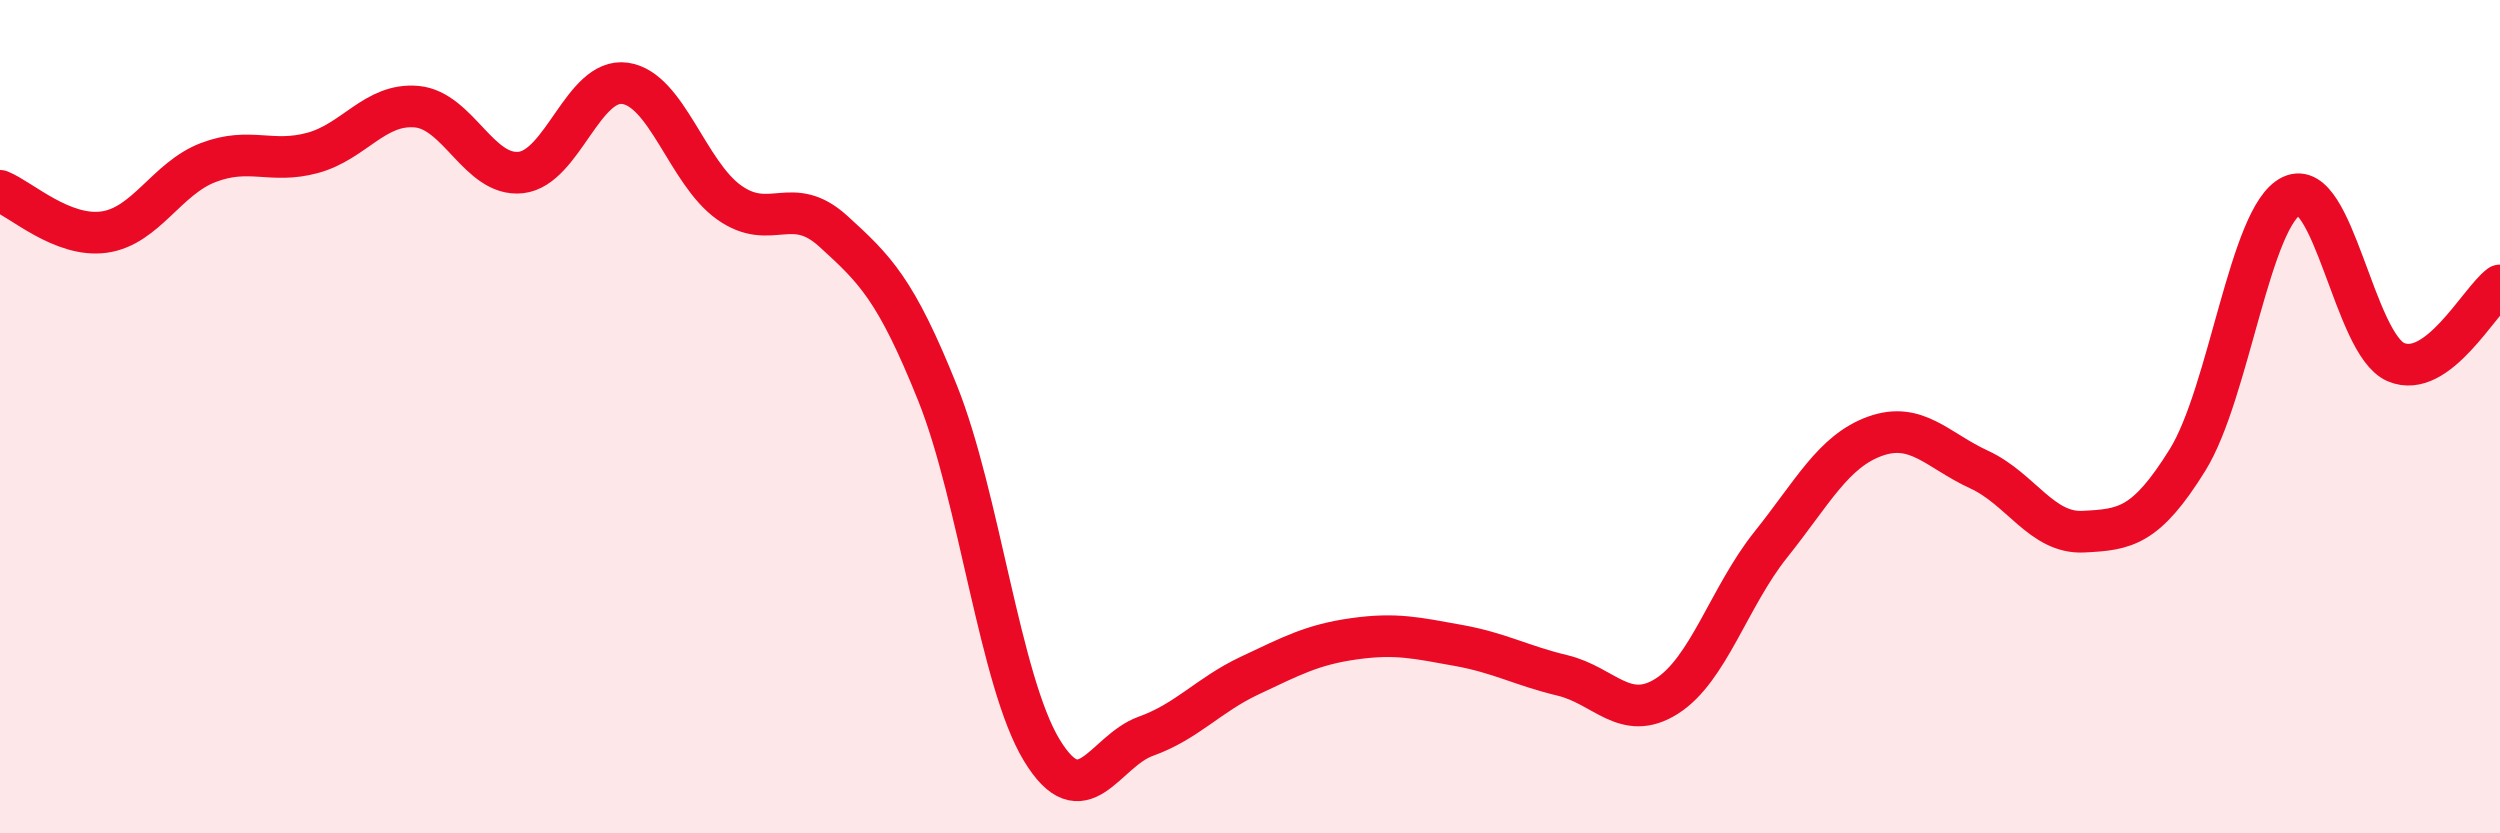 
    <svg width="60" height="20" viewBox="0 0 60 20" xmlns="http://www.w3.org/2000/svg">
      <path
        d="M 0,4.58 C 0.5,4.78 1.5,5.71 2.5,5.57 C 3.5,5.43 4,4.28 5,3.9 C 6,3.52 6.5,3.94 7.5,3.67 C 8.5,3.4 9,2.47 10,2.56 C 11,2.65 11.5,4.25 12.5,4.14 C 13.5,4.03 14,1.86 15,2 C 16,2.14 16.5,4.15 17.5,4.86 C 18.5,5.57 19,4.64 20,5.55 C 21,6.46 21.5,6.94 22.5,9.43 C 23.5,11.92 24,16.35 25,18 C 26,19.65 26.5,18.03 27.5,17.67 C 28.5,17.31 29,16.68 30,16.21 C 31,15.74 31.5,15.47 32.5,15.33 C 33.5,15.19 34,15.31 35,15.49 C 36,15.67 36.5,15.97 37.5,16.21 C 38.5,16.45 39,17.34 40,16.71 C 41,16.08 41.5,14.32 42.5,13.07 C 43.5,11.82 44,10.83 45,10.47 C 46,10.11 46.5,10.81 47.5,11.27 C 48.5,11.73 49,12.81 50,12.76 C 51,12.71 51.5,12.65 52.5,11.04 C 53.5,9.43 54,5.17 55,4.7 C 56,4.23 56.5,8.26 57.5,8.69 C 58.5,9.12 59.5,7.22 60,6.85L60 20L0 20Z"
        fill="#EB0A25"
        opacity="0.1"
        stroke-linecap="round"
        stroke-linejoin="round"
      />
      <path
        d="M 0,4.58 C 0.5,4.78 1.5,5.71 2.5,5.57 C 3.5,5.43 4,4.28 5,3.9 C 6,3.52 6.5,3.94 7.5,3.67 C 8.5,3.4 9,2.47 10,2.56 C 11,2.65 11.5,4.25 12.5,4.14 C 13.5,4.03 14,1.86 15,2 C 16,2.14 16.5,4.15 17.5,4.86 C 18.5,5.57 19,4.64 20,5.55 C 21,6.46 21.5,6.94 22.5,9.43 C 23.5,11.92 24,16.35 25,18 C 26,19.65 26.5,18.03 27.5,17.67 C 28.5,17.31 29,16.68 30,16.21 C 31,15.74 31.5,15.47 32.5,15.33 C 33.5,15.19 34,15.31 35,15.49 C 36,15.67 36.5,15.97 37.5,16.21 C 38.5,16.45 39,17.34 40,16.71 C 41,16.08 41.5,14.32 42.5,13.07 C 43.5,11.82 44,10.83 45,10.47 C 46,10.11 46.5,10.81 47.5,11.27 C 48.5,11.73 49,12.81 50,12.76 C 51,12.71 51.5,12.65 52.5,11.04 C 53.5,9.43 54,5.17 55,4.7 C 56,4.23 56.5,8.26 57.5,8.69 C 58.5,9.12 59.5,7.22 60,6.85"
        stroke="#EB0A25"
        stroke-width="1"
        fill="none"
        stroke-linecap="round"
        stroke-linejoin="round"
      />
    </svg>
  